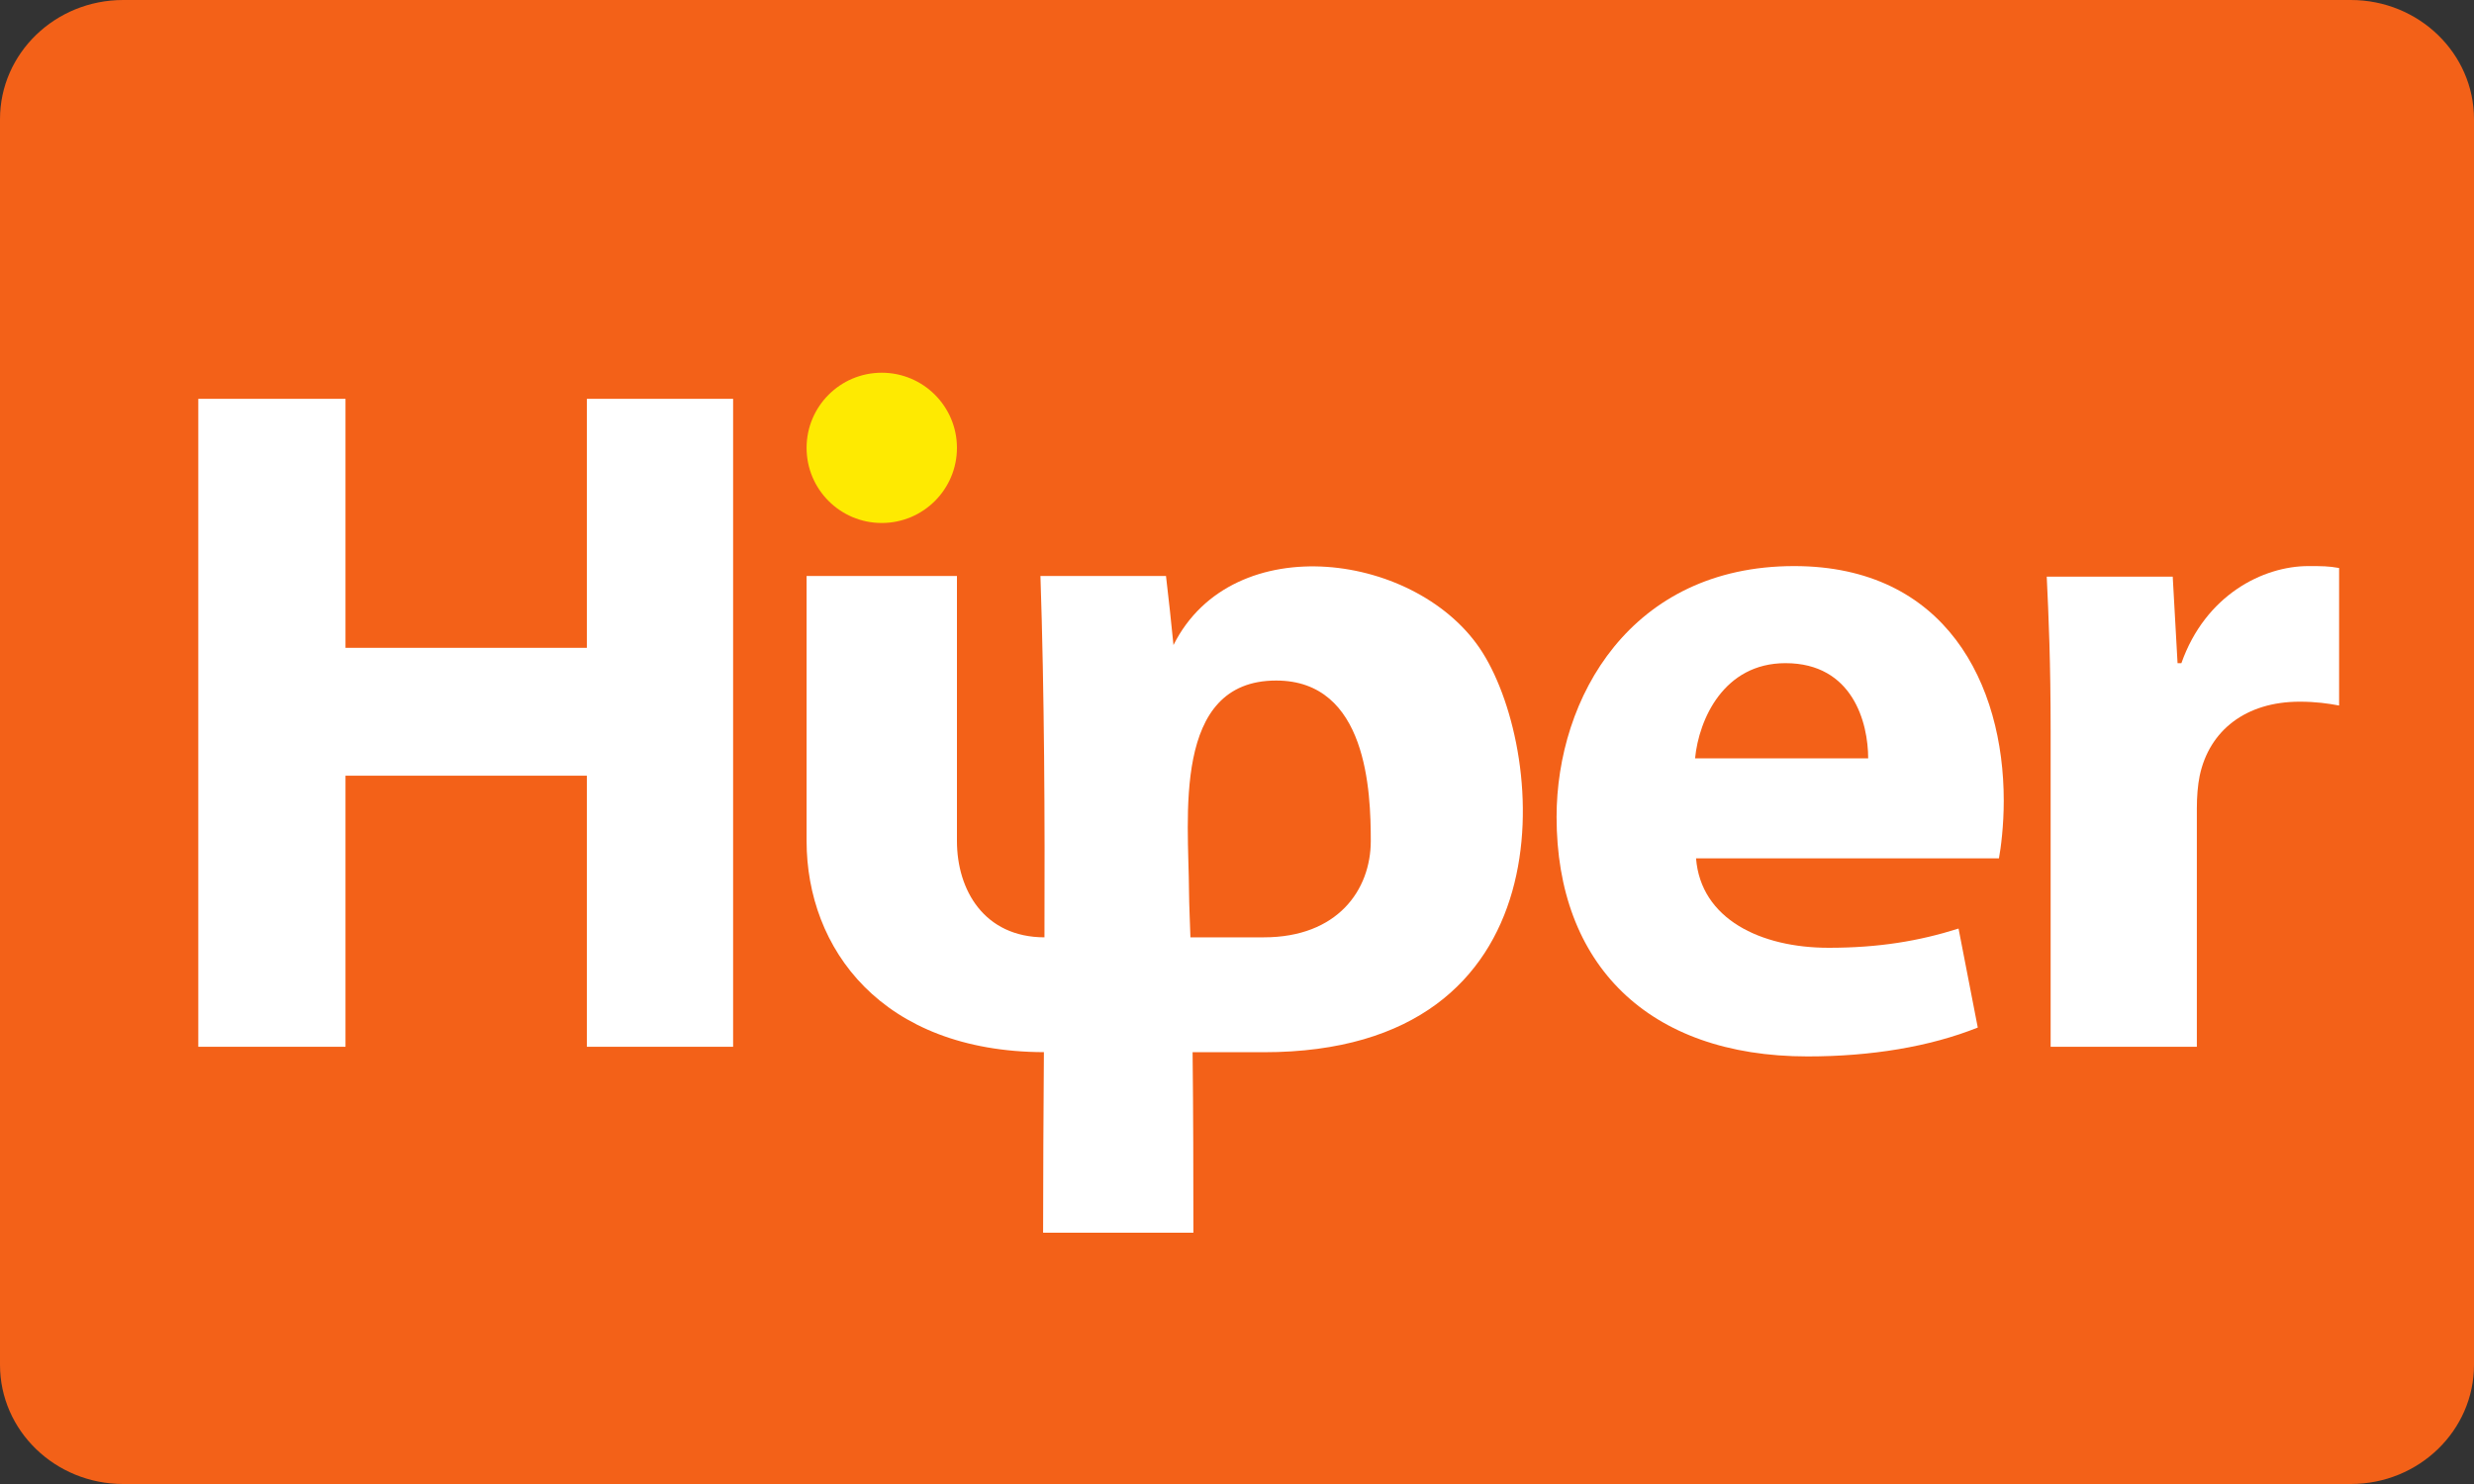 <?xml version="1.0" encoding="utf-8"?>
<svg width="40" height="24" viewBox="0 0 40 24" preserveAspectRatio="xMinYMin meet" xmlns="http://www.w3.org/2000/svg">
  <rect x="0" y="0" width="40" height="24" fill="#333333" stroke="none"/>
  <path d="M0 1.927C0 .863.892 0 1.992 0h36.016C39.108 0 40 .863 40 1.927v20.146C40 23.137 39.108 24 38.008 24H1.992C.892 24 0 23.137 0 22.073V1.927z" style="fill: rgb(243, 97, 24);"/>
  <path id="path16" style="fill: rgb(255, 255, 255); fill-opacity: 1; fill-rule: nonzero; stroke: none;" d="M 3.206 6.45 L 3.206 16.929 L 5.586 16.929 L 5.586 12.545 L 9.489 12.545 L 9.489 16.929 L 11.853 16.929 L 11.853 6.45 L 9.489 6.45 L 9.489 10.477 L 5.586 10.477 L 5.586 6.45 L 3.206 6.45"/>
  <path id="path18" style="fill: rgb(255, 255, 255); fill-opacity: 1; fill-rule: nonzero; stroke: none;" d="M 32.319 13.882 C 32.351 13.71 32.397 13.353 32.397 12.949 C 32.397 11.068 31.464 9.155 29.008 9.155 C 26.364 9.155 25.167 11.285 25.167 13.213 C 25.167 15.592 26.644 17.085 29.225 17.085 C 30.251 17.085 31.2 16.929 31.977 16.618 L 31.666 15.017 C 31.029 15.219 30.376 15.328 29.567 15.328 C 28.463 15.328 27.499 14.861 27.422 13.882 Z M 27.406 12.265 C 27.468 11.628 27.873 10.725 28.868 10.725 C 29.956 10.725 30.205 11.689 30.205 12.265 L 27.406 12.265"/>
  <path id="path20" style="fill: rgb(255, 255, 255); fill-opacity: 1; fill-rule: nonzero; stroke: none;" d="M 33.155 16.929 L 35.519 16.929 L 35.519 13.073 C 35.519 12.887 35.533 12.7 35.565 12.545 C 35.72 11.814 36.31 11.348 37.182 11.348 C 37.446 11.348 37.648 11.378 37.819 11.41 L 37.819 9.186 C 37.648 9.155 37.539 9.155 37.321 9.155 C 36.591 9.155 35.658 9.621 35.269 10.725 L 35.207 10.725 L 35.129 9.326 L 33.092 9.326 C 33.123 9.979 33.155 10.709 33.155 11.829 L 33.155 16.929"/>
  <path id="path22" style="fill: rgb(254, 234, 1); fill-opacity: 1; fill-rule: evenodd; stroke: none;" d="M 14.256 6.028 C 14.927 6.028 15.472 6.572 15.472 7.243 C 15.472 7.914 14.927 8.458 14.256 8.458 C 13.585 8.458 13.041 7.914 13.041 7.243 C 13.041 6.572 13.585 6.028 14.256 6.028"/>
  <path id="path24" style="fill: rgb(255, 255, 255); fill-opacity: 1; fill-rule: evenodd; stroke: none;" d="M 19.247 15.159 L 20.433 15.159 C 21.624 15.159 22.163 14.395 22.163 13.6 C 22.163 12.805 22.106 11.006 20.633 11.006 C 18.943 11.006 19.218 13.238 19.224 14.408 C 19.226 14.658 19.24 14.908 19.247 15.159 Z M 13.041 9.315 L 15.472 9.315 L 15.472 13.6 C 15.472 14.395 15.912 15.157 16.887 15.159 C 16.894 13.229 16.886 11.243 16.822 9.315 L 18.852 9.315 C 18.896 9.687 18.936 10.059 18.973 10.432 C 19.932 8.514 22.954 8.937 23.971 10.555 C 25.022 12.228 25.379 17.017 20.433 17.017 L 19.282 17.017 C 19.293 17.988 19.295 18.963 19.295 19.936 L 16.865 19.936 C 16.865 19.001 16.871 18.022 16.878 17.016 C 14.252 17.007 13.041 15.339 13.041 13.6 L 13.041 9.315"/>
</svg>
